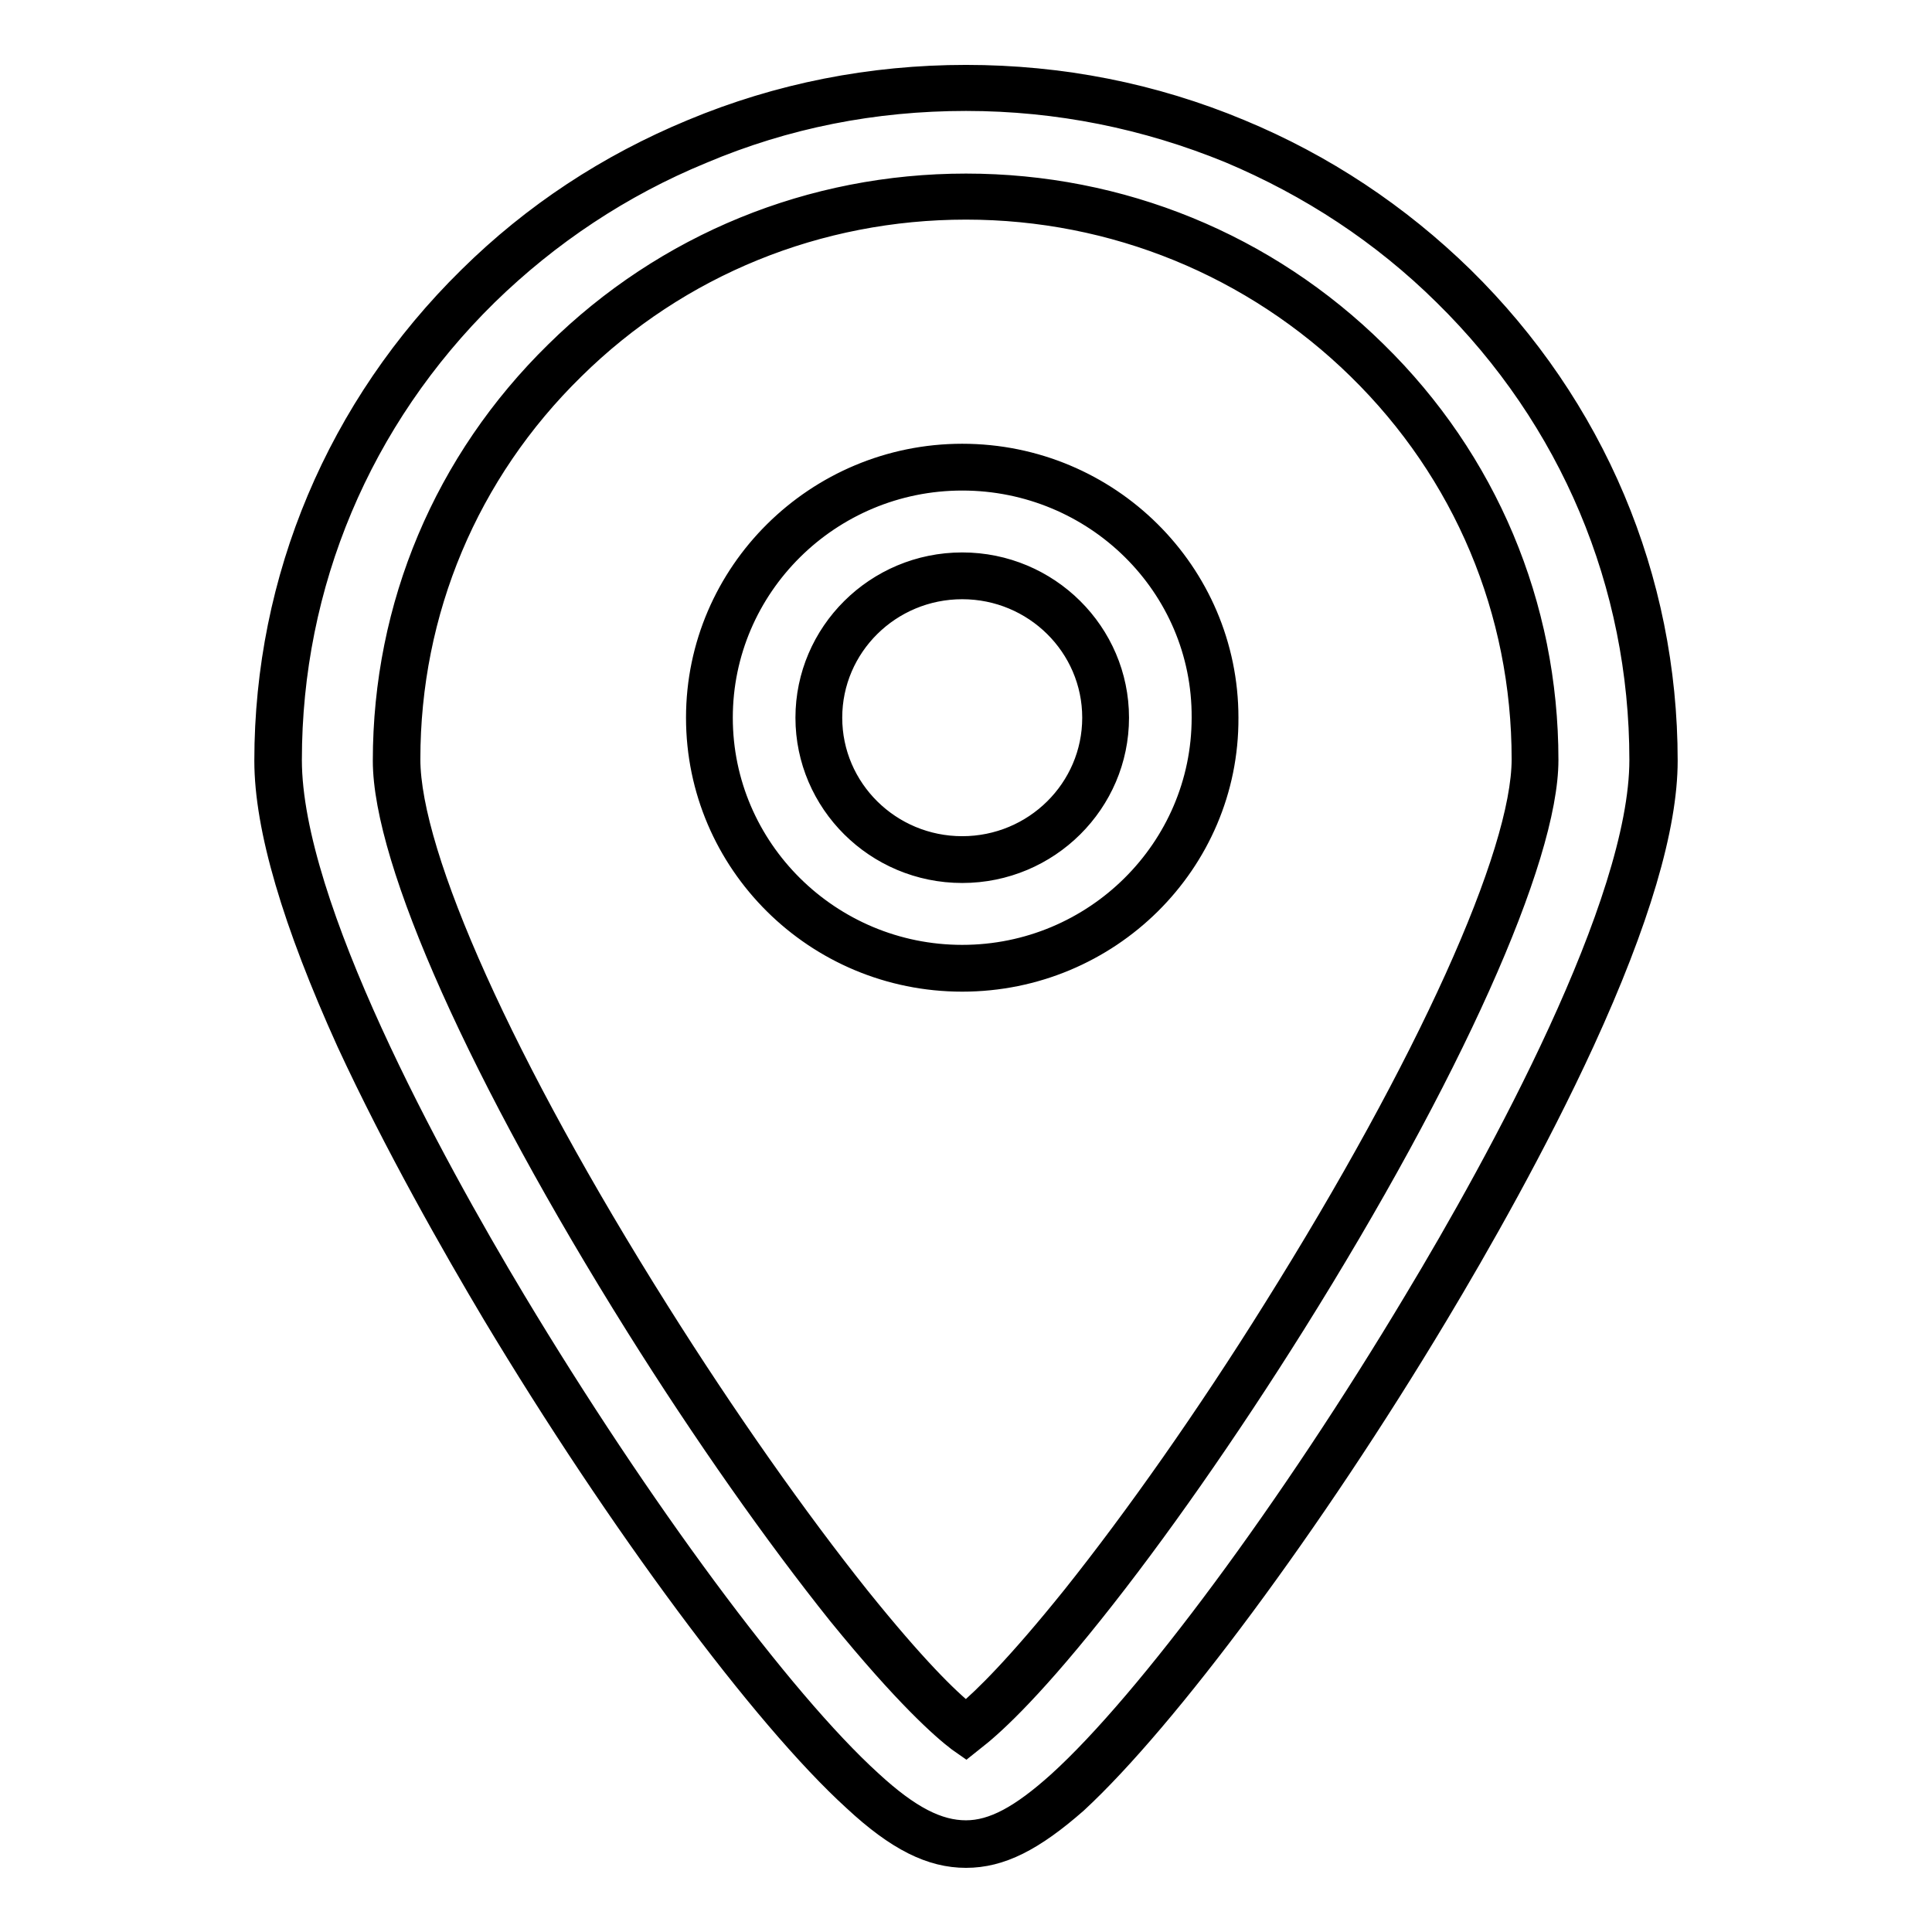 <?xml version="1.0" encoding="utf-8"?>
<!-- Svg Vector Icons : http://www.onlinewebfonts.com/icon -->
<!DOCTYPE svg PUBLIC "-//W3C//DTD SVG 1.1//EN" "http://www.w3.org/Graphics/SVG/1.1/DTD/svg11.dtd">
<svg version="1.1" xmlns="http://www.w3.org/2000/svg" xmlns:xlink="http://www.w3.org/1999/xlink" x="0px" y="0px" viewBox="0 0 256 256" enable-background="new 0 0 256 256" xml:space="preserve">
<g><g><path stroke-width="3" fill-opacity="0" stroke="#000000"  d="M128,244.4C128,244.4,128,244.4,128,244.4c-4.2,0-8.3-2.1-13.7-7.1c-12-10.9-31.1-36.7-47.5-64.1c-11.2-18.7-30-52.9-30-72.5c0-23.7,9.4-46,26.5-62.8c8.4-8.2,18.1-14.7,29-19.2c11.3-4.7,23.3-7.1,35.7-7.1c12.4,0,24.4,2.4,35.7,7.1c10.9,4.5,20.6,11,29,19.2c17.1,16.8,26.5,39.1,26.5,62.8c0,19.4-18.9,53.8-30.2,72.6c-16.5,27.5-35.7,53.4-47.5,64.2C136.1,242.3,132.1,244.4,128,244.4z M128,26c-20,0-38.9,7.7-53.1,21.7c-14.4,14.1-22.3,32.9-22.3,53c0,13.1,12.7,41.4,33.2,74.1c8.9,14.1,18.4,27.6,26.7,38c8.5,10.6,13.3,14.9,15.5,16.4c2.2-1.6,6.9-5.9,15.5-16.6c8.4-10.5,17.9-24,26.7-38.1c20.5-32.7,33.3-61,33.3-73.9c0-20-7.9-38.9-22.3-53C166.9,33.7,148,26,128,26z"/><path stroke-width="3" fill-opacity="0" stroke="#000000"  d="M128,246L128,246c-4.6,0-9.1-2.2-14.8-7.5c-12.1-11-31.3-36.9-47.8-64.4c-5.3-8.9-13-22.4-19.3-36c-7.2-15.9-10.9-28.4-10.9-37.3c0-24.1,9.6-46.9,27-64c8.5-8.4,18.4-14.9,29.5-19.5c11.5-4.8,23.7-7.2,36.3-7.2c12.6,0,24.8,2.4,36.3,7.2c11.1,4.6,21,11.2,29.5,19.5c17.4,17.1,27,39.8,27,64c0,8.8-3.7,21.3-11,37.2c-6.3,13.7-14,27.2-19.4,36.2c-16.6,27.7-35.9,53.6-47.8,64.6C136.9,243.8,132.6,246,128,246z M128,13.2c-12.2,0-23.9,2.3-35,7C82.3,24.6,72.7,31,64.5,39c-16.8,16.5-26,38.4-26,61.7c0,19.2,18.6,53.2,29.7,71.7c16.4,27.3,35.3,52.9,47.2,63.7c5.1,4.7,8.9,6.6,12.6,6.6h0c3.6,0,7.3-2,12.3-6.5c11.8-10.7,30.8-36.4,47.2-63.8c11.2-18.6,29.9-52.7,29.9-71.7c0-23.3-9.2-45.2-26-61.7c-8.2-8.1-17.8-14.4-28.5-18.9C151.9,15.6,140.2,13.2,128,13.2z M128,231.3l-1-0.7c-2.1-1.6-7-5.9-15.8-16.7c-8.4-10.5-17.9-24-26.8-38.2c-20.6-32.9-33.5-61.6-33.5-74.9c0-20.5,8.1-39.7,22.8-54.1c14.5-14.3,33.8-22.2,54.3-22.2s39.8,7.9,54.3,22.2C196.9,61,205,80.2,205,100.7c0,13.1-12.9,41.8-33.5,74.7c-8.9,14.2-18.4,27.8-26.8,38.3c-8.7,10.9-13.6,15.2-15.7,16.8L128,231.3z M128,27.6c-19.6,0-38.1,7.5-52,21.2c-14.1,13.8-21.8,32.2-21.8,51.8c0,12.8,12.6,40.8,33,73.2c8.8,14,18.3,27.5,26.6,37.9c7.4,9.2,11.8,13.5,14.2,15.4c2.4-2,6.8-6.3,14.2-15.5c8.3-10.4,17.8-23.9,26.6-38c20.3-32.4,33-60.4,33-73c0-19.6-7.7-38-21.8-51.8C166.1,35.2,147.6,27.6,128,27.6z"/><path stroke-width="3" fill-opacity="0" stroke="#000000"  d="M127.5,61.9C109,61.9,94,76.8,94,95.1c0,18.3,15.1,33.2,33.5,33.2c18.5,0,33.5-14.9,33.5-33.2C161.1,76.8,146,61.9,127.5,61.9z M127.5,113.9c-10.5,0-19-8.4-19-18.8c0-10.4,8.5-18.8,19-18.8c10.5,0,19,8.4,19,18.8C146.5,105.4,138,113.9,127.5,113.9z"/><path stroke-width="3" fill-opacity="0" stroke="#000000"  d="M127.5,129.9c-19.4,0-35.1-15.6-35.1-34.8c0-19.2,15.8-34.8,35.1-34.8c19.4,0,35.1,15.6,35.1,34.8C162.7,114.3,146.9,129.9,127.5,129.9z M127.5,63.5c-17.6,0-31.9,14.2-31.9,31.6c0,17.4,14.3,31.6,31.9,31.6c17.6,0,31.9-14.2,31.9-31.6C159.5,77.6,145.1,63.5,127.5,63.5z M127.5,115.5c-11.4,0-20.6-9.2-20.6-20.4c0-11.2,9.2-20.4,20.6-20.4c11.4,0,20.6,9.2,20.6,20.4S138.9,115.5,127.5,115.5z M127.5,77.9c-9.6,0-17.4,7.7-17.4,17.2c0,9.5,7.8,17.2,17.4,17.2c9.6,0,17.4-7.7,17.4-17.2C144.9,85.6,137.1,77.9,127.5,77.9z"/></g></g>
</svg>
